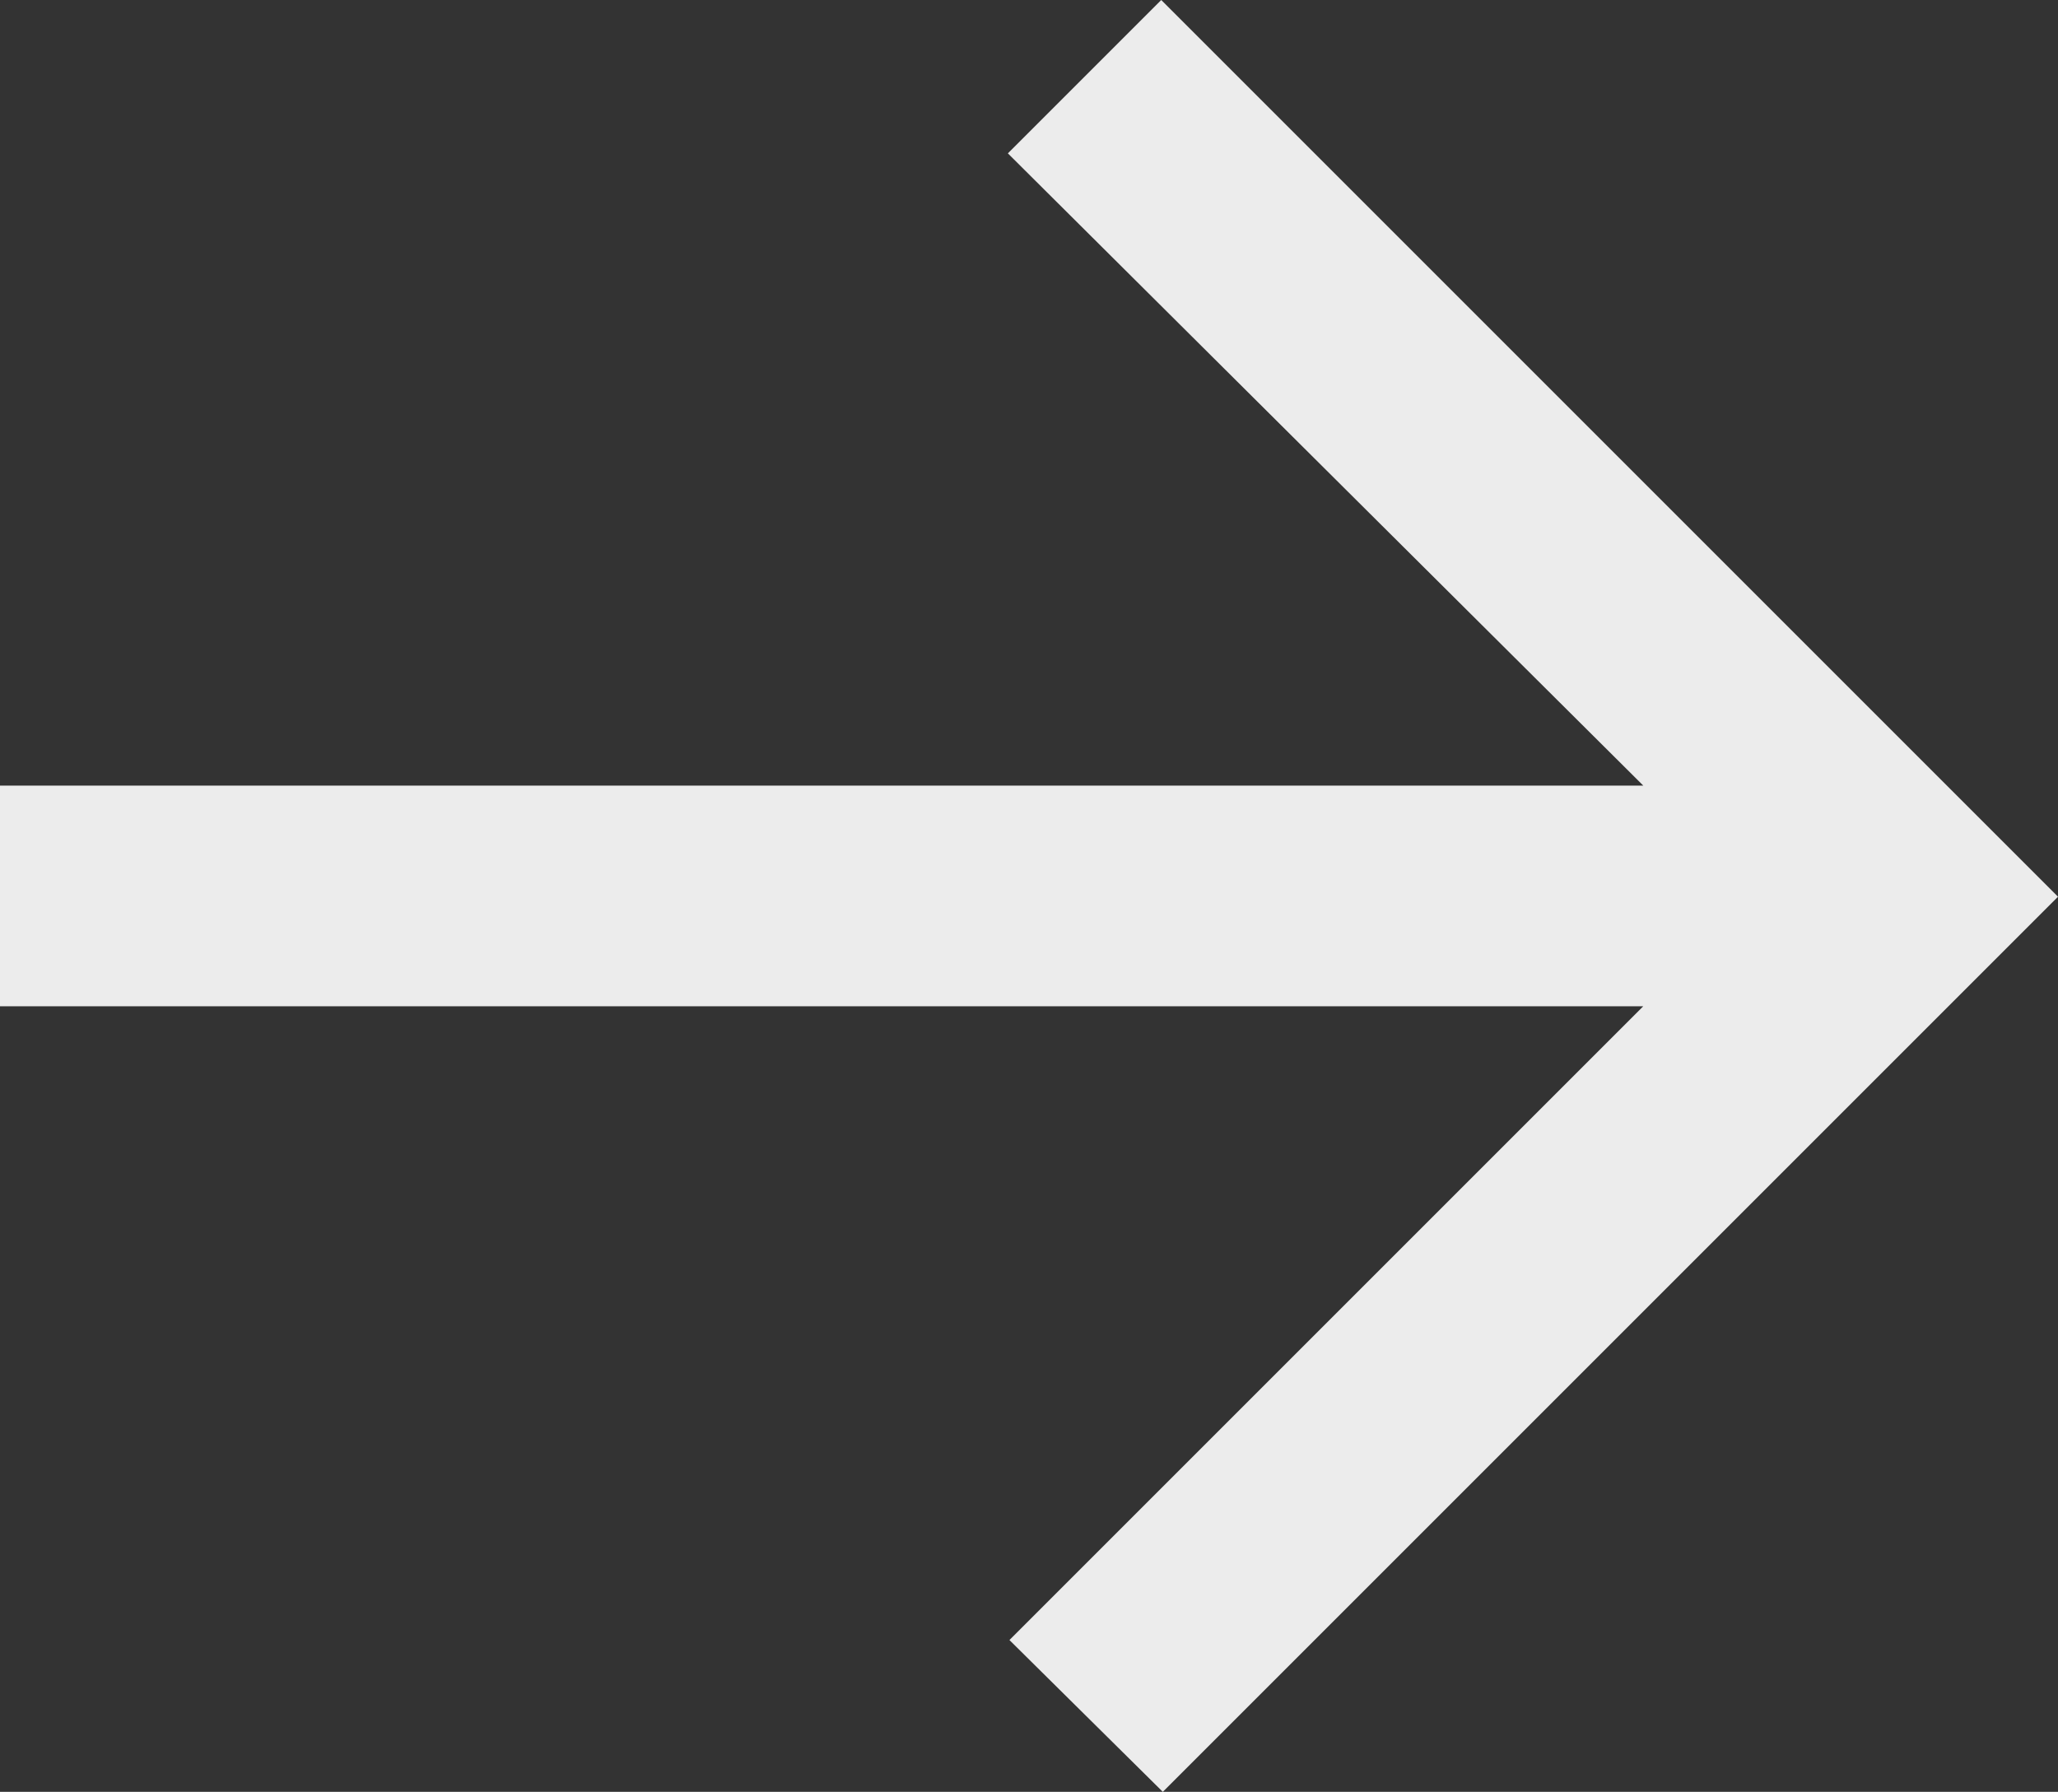 <?xml version="1.0" encoding="UTF-8"?>
<svg id="uuid-406aa670-c894-4e64-ab4b-066b6f54a06b" data-name="Layer 2" xmlns="http://www.w3.org/2000/svg" viewBox="0 0 13.15 11.45">
  <rect x="0" y="0" width="13.15" height="11.45" fill="#333333" stroke="none"/>
  <g id="uuid-ef4ccfa2-13ea-4c84-9291-8f5e61c2a3e1" data-name="Layer 1">
    <path d="M7.43,11.45l-.98-.97,4.05-4.05H0v-1.41h10.5L6.44.98l.98-.98,5.73,5.73-5.73,5.73Z" style="fill: #ececec;"/>
  </g>
</svg>